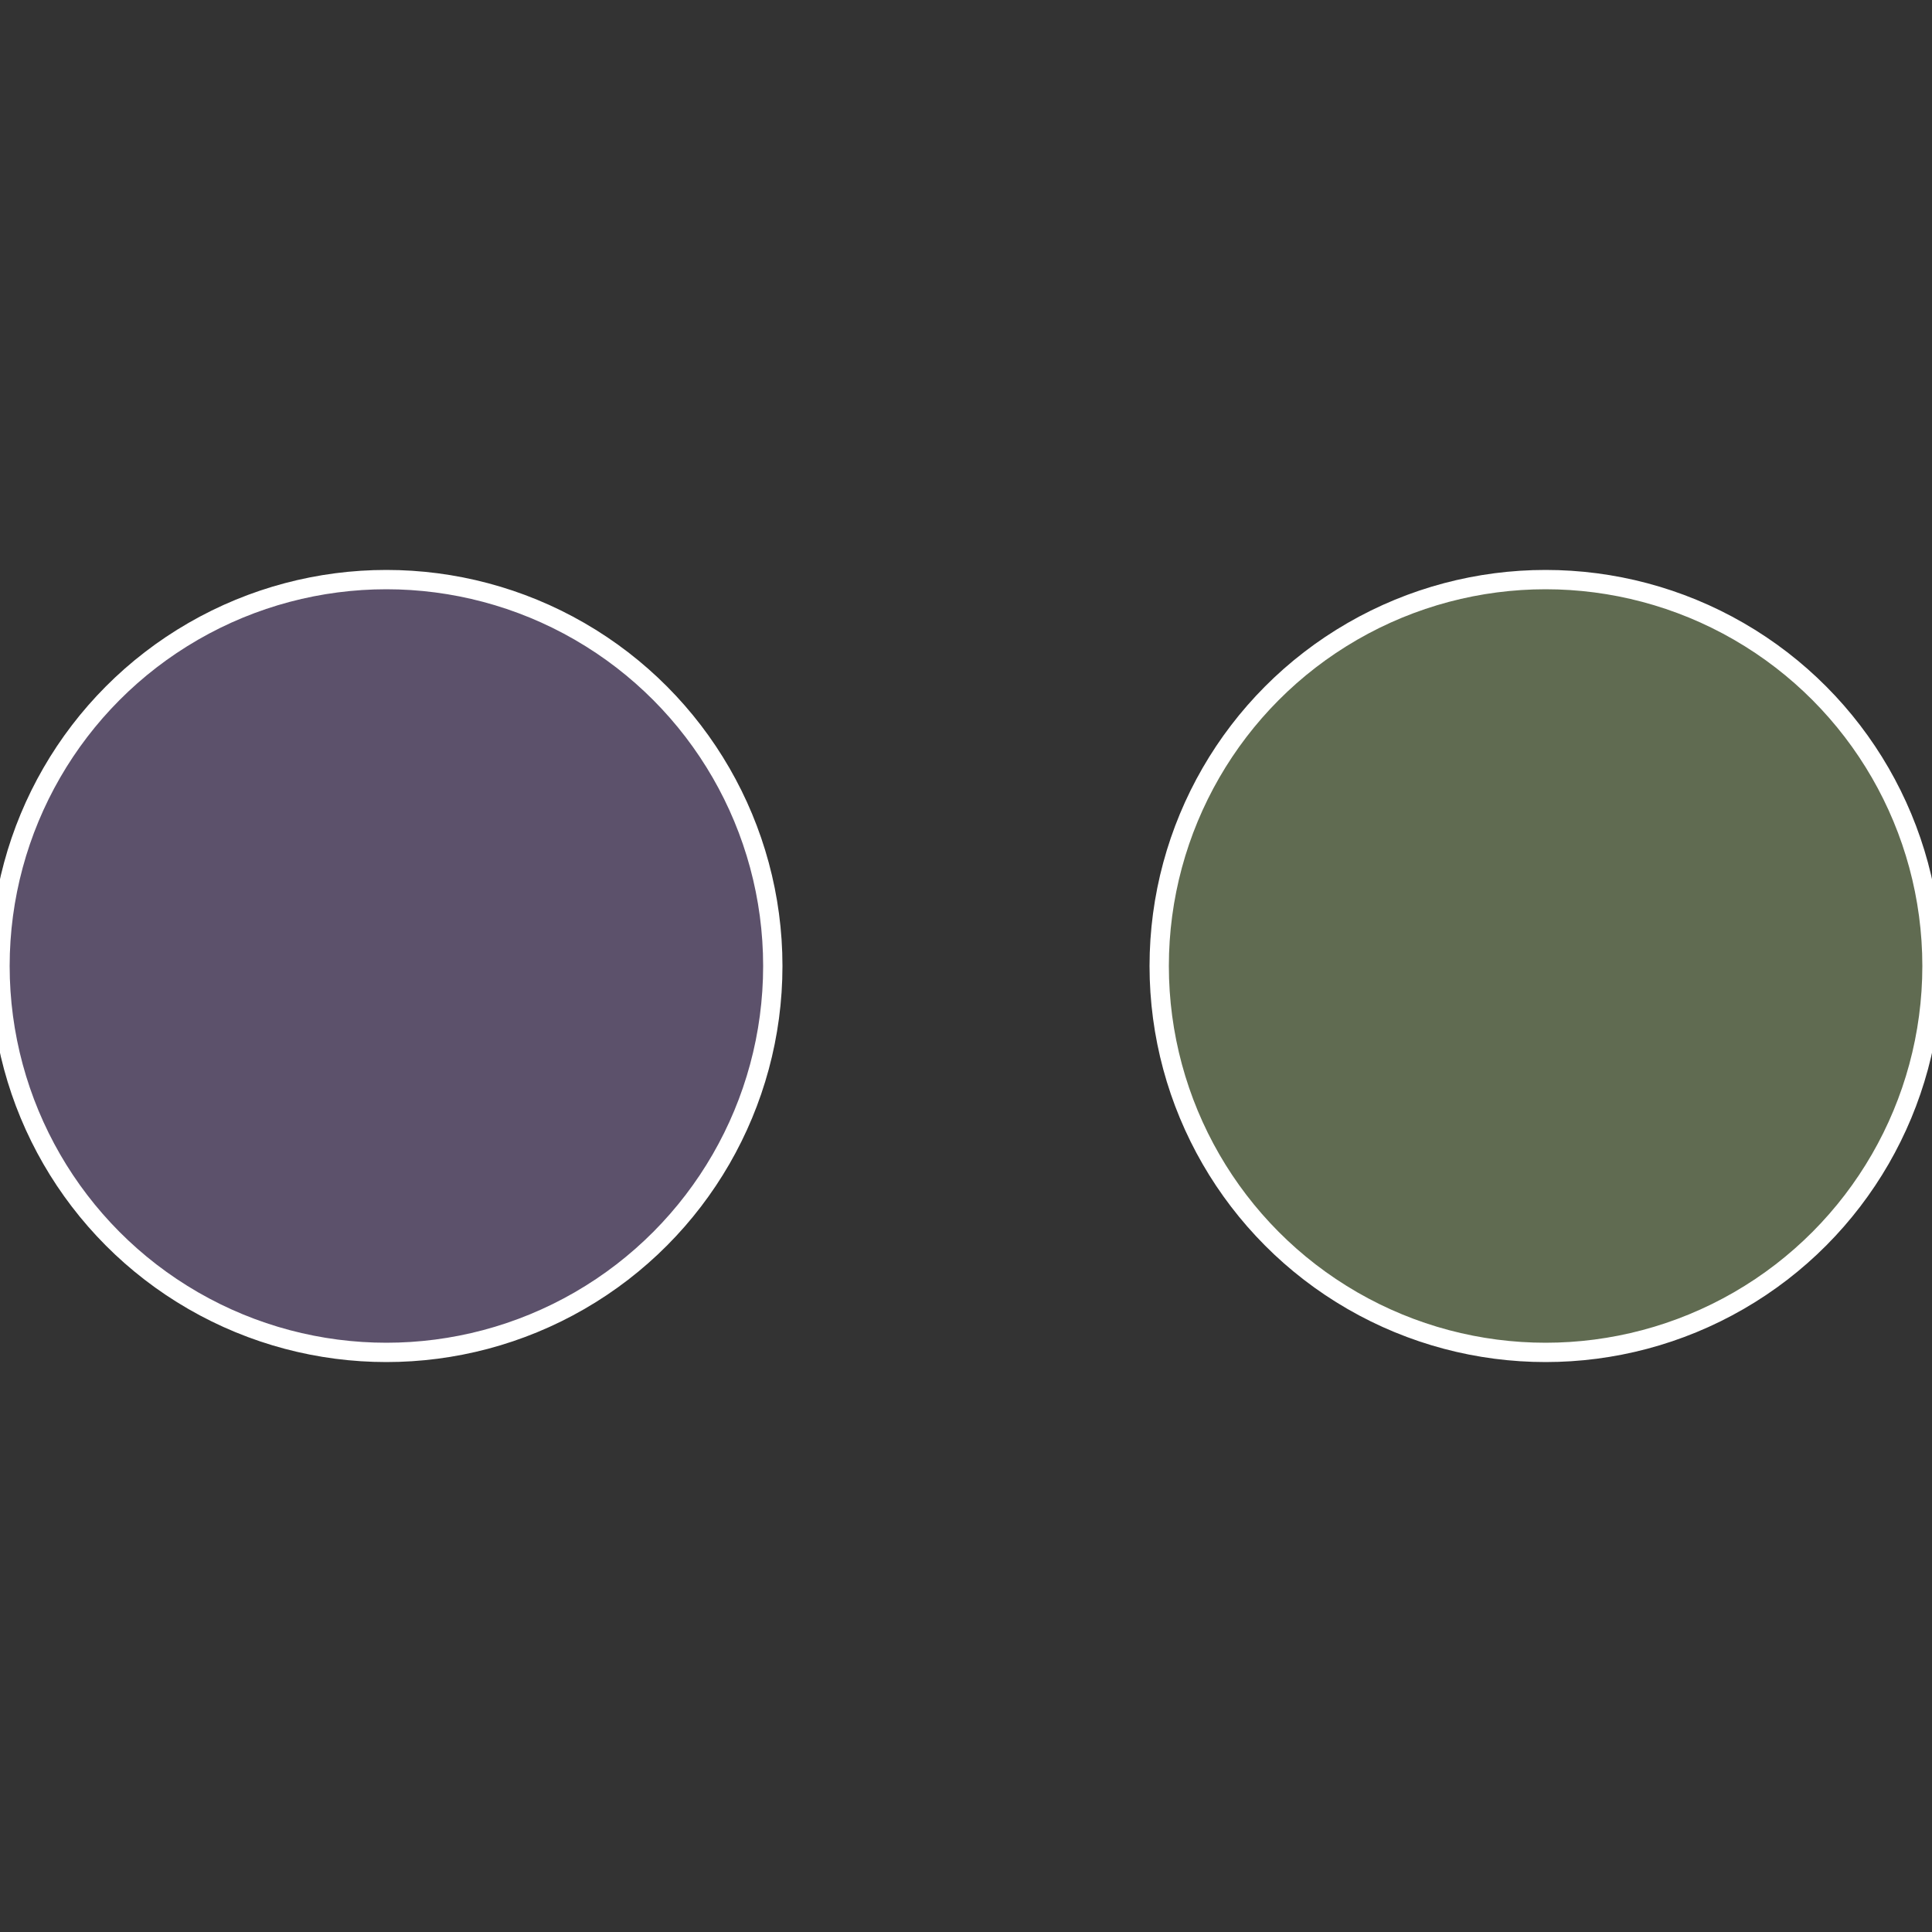 <?xml version="1.0" standalone="no"?>
<svg width="500" height="500" viewBox="-1 -1 2 2" xmlns="http://www.w3.org/2000/svg">
 
                <rect x="-1" y="-1" width="2" height="2" fill="#333333" stroke="none"/>
 
                <circle cx="0.6" cy="0" r="0.4" fill="#606b51" stroke="#fff" stroke-width="1%" />
             
                <circle cx="-0.6" cy="7.3478807948841E-17" r="0.4" fill="#5c516b" stroke="#fff" stroke-width="1%" />
            </svg>
